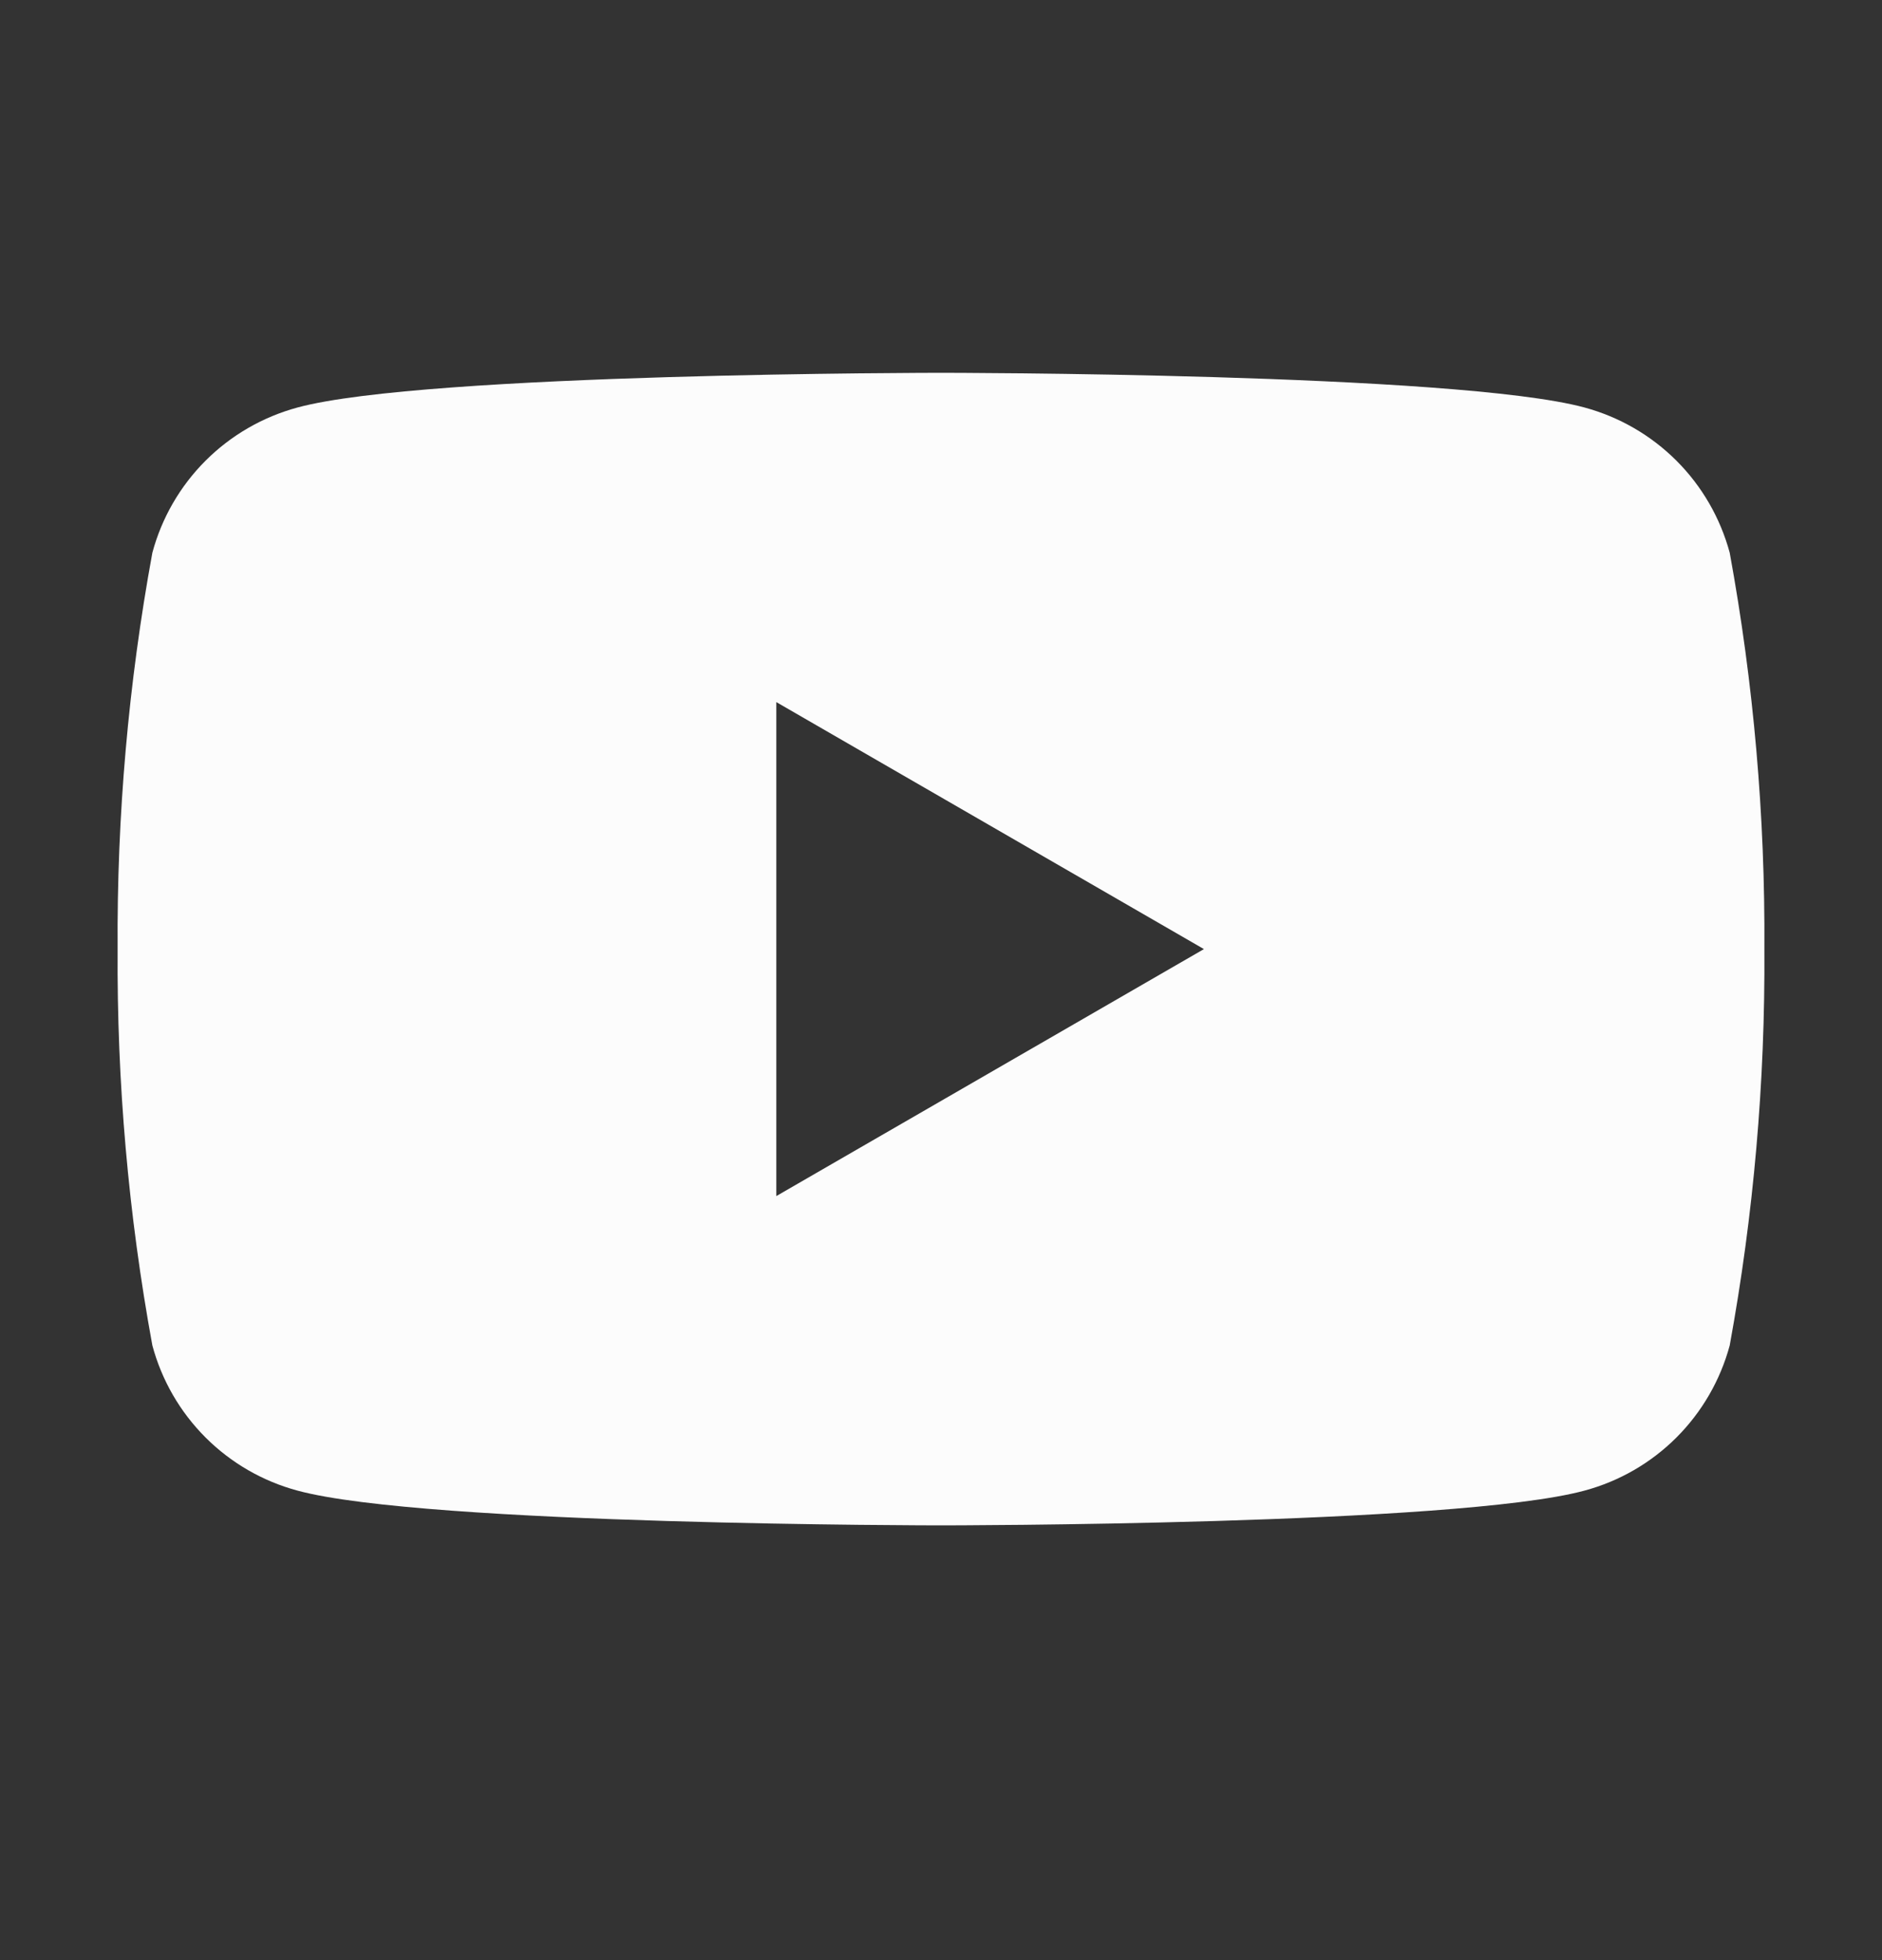 <svg width="24" height="25" viewBox="0 0 24 25" fill="none" xmlns="http://www.w3.org/2000/svg">
<rect x="0" y="0" width="24" height="25" fill="#333333" stroke="none"/>
<path d="M22.058 7.05C21.938 6.606 21.704 6.201 21.379 5.876C21.054 5.551 20.649 5.317 20.205 5.197C18.57 4.755 12 4.755 12 4.755C12 4.755 5.43 4.755 3.795 5.197C3.351 5.317 2.946 5.551 2.621 5.876C2.296 6.201 2.062 6.606 1.943 7.05C1.637 8.717 1.489 10.41 1.5 12.105C1.489 13.8 1.637 15.492 1.943 17.16C2.062 17.604 2.296 18.009 2.621 18.334C2.946 18.659 3.351 18.893 3.795 19.012C5.43 19.455 12 19.455 12 19.455C12 19.455 18.57 19.455 20.205 19.012C20.649 18.893 21.054 18.659 21.379 18.334C21.704 18.009 21.938 17.604 22.058 17.16C22.363 15.492 22.511 13.8 22.5 12.105C22.511 10.41 22.363 8.717 22.058 7.05ZM9.9 15.255V8.955L15.353 12.105L9.9 15.255Z" fill="#FCFCFC"/>
</svg>
